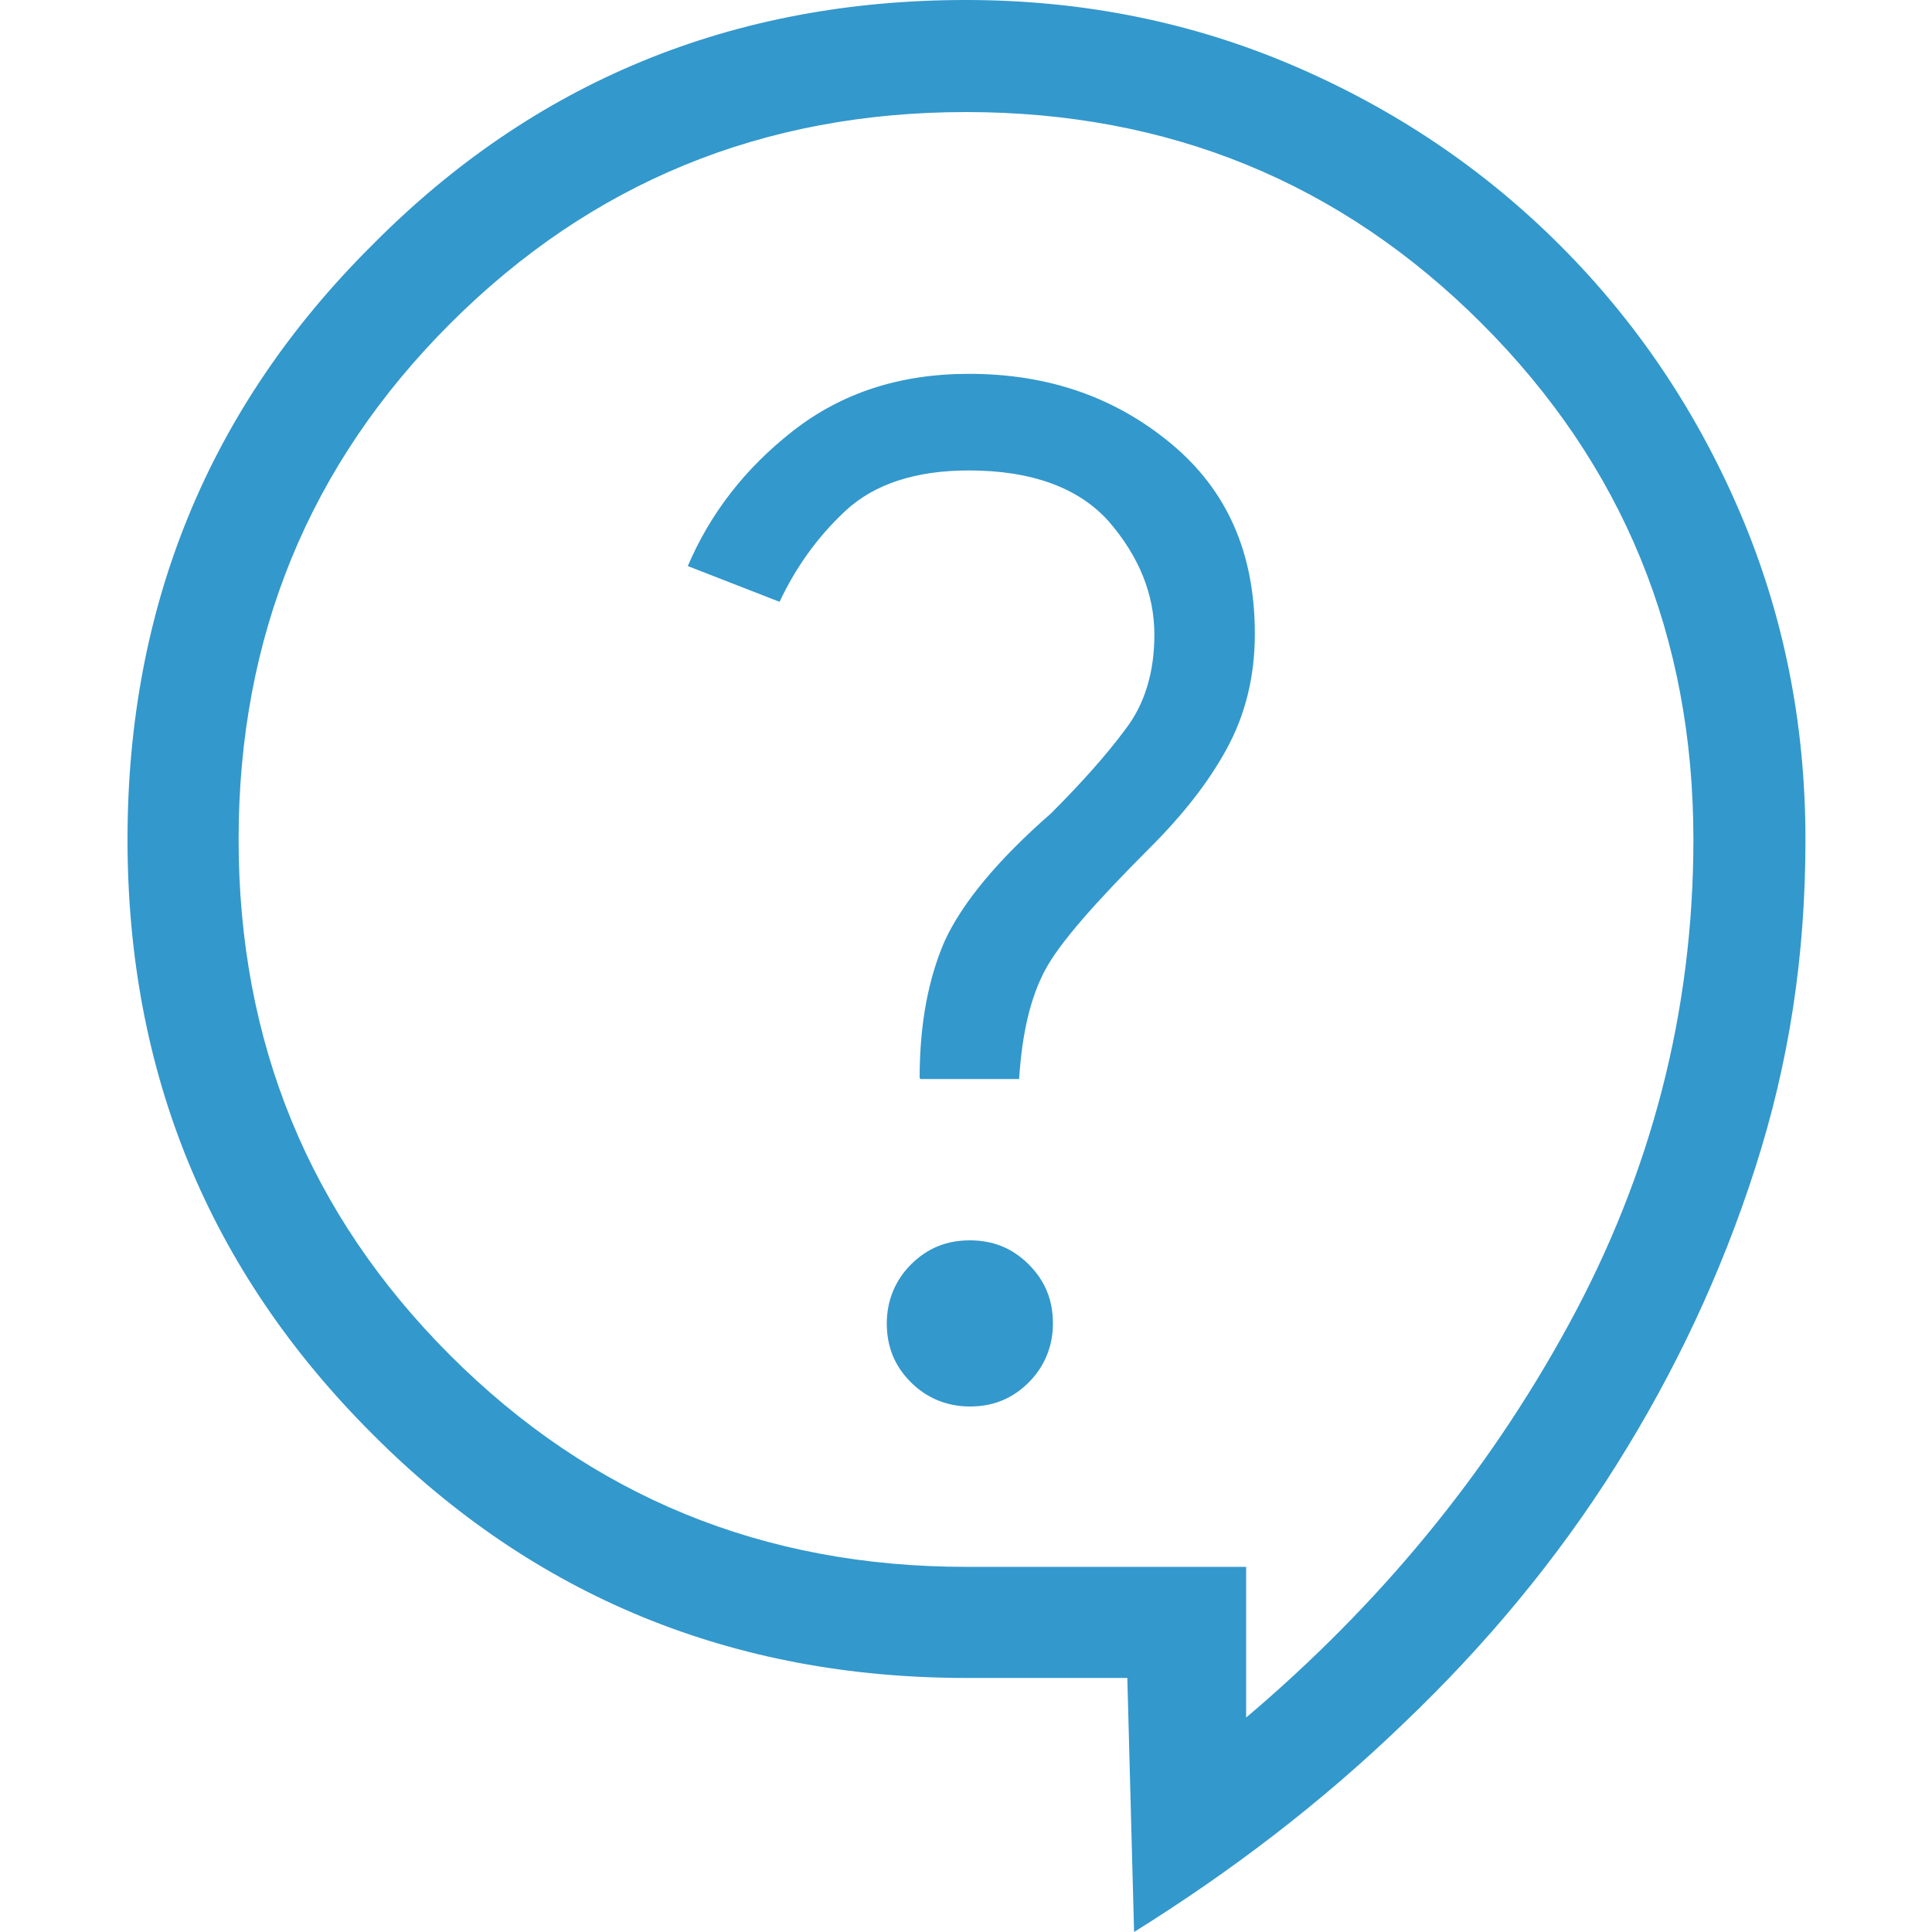 <?xml version="1.0" encoding="UTF-8"?>
<svg id="Layer_1" data-name="Layer 1" xmlns="http://www.w3.org/2000/svg" viewBox="0 0 20 20">
  <defs>
    <style>
      .cls-1 {
        fill: #3398cc;
      }
    </style>
  </defs>
  <path class="cls-1" d="m11.74,20l-.07-2.63h-1.67c-2.41,0-4.47-.84-6.15-2.53-1.69-1.69-2.53-3.74-2.53-6.15,0-2.41.84-4.47,2.53-6.15C5.53.84,7.59,0,10,0c1.21,0,2.34.23,3.39.68,1.05.45,1.97,1.07,2.76,1.86.79.79,1.41,1.71,1.86,2.76.45,1.05.68,2.18.68,3.39s-.17,2.31-.52,3.4c-.35,1.09-.83,2.11-1.44,3.08-.61.97-1.35,1.86-2.2,2.67-.85.82-1.78,1.53-2.79,2.16Zm1.16-2.22c1.37-1.16,2.49-2.51,3.34-4.07s1.29-3.23,1.29-5.02c0-2.1-.73-3.88-2.19-5.34s-3.24-2.19-5.34-2.19-3.88.73-5.34,2.19c-1.46,1.46-2.19,3.24-2.19,5.34s.73,3.88,2.19,5.34c1.46,1.46,3.24,2.19,5.34,2.19h2.9v1.56Zm-2.86-3.22c.24,0,.44-.08.61-.25.16-.16.25-.37.25-.61s-.08-.44-.25-.61-.37-.25-.61-.25c-.24,0-.44.08-.61.25-.16.16-.25.37-.25.61s.08.44.25.61c.16.16.37.25.61.25Zm-.51-3.39h1.02c.03-.48.12-.85.27-1.13.15-.28.52-.7,1.09-1.27.33-.33.6-.67.79-1.02.19-.35.29-.74.29-1.19,0-.84-.29-1.49-.87-1.97-.58-.48-1.27-.72-2.09-.72-.72,0-1.32.2-1.82.59-.5.39-.86.86-1.09,1.4l.95.37c.16-.34.38-.66.68-.94.3-.28.73-.42,1.28-.42.65,0,1.14.18,1.45.53.31.36.47.75.47,1.17,0,.39-.1.72-.3.98-.2.27-.46.56-.77.87-.56.49-.92.93-1.1,1.32-.17.39-.26.86-.26,1.42Z"/>
</svg>